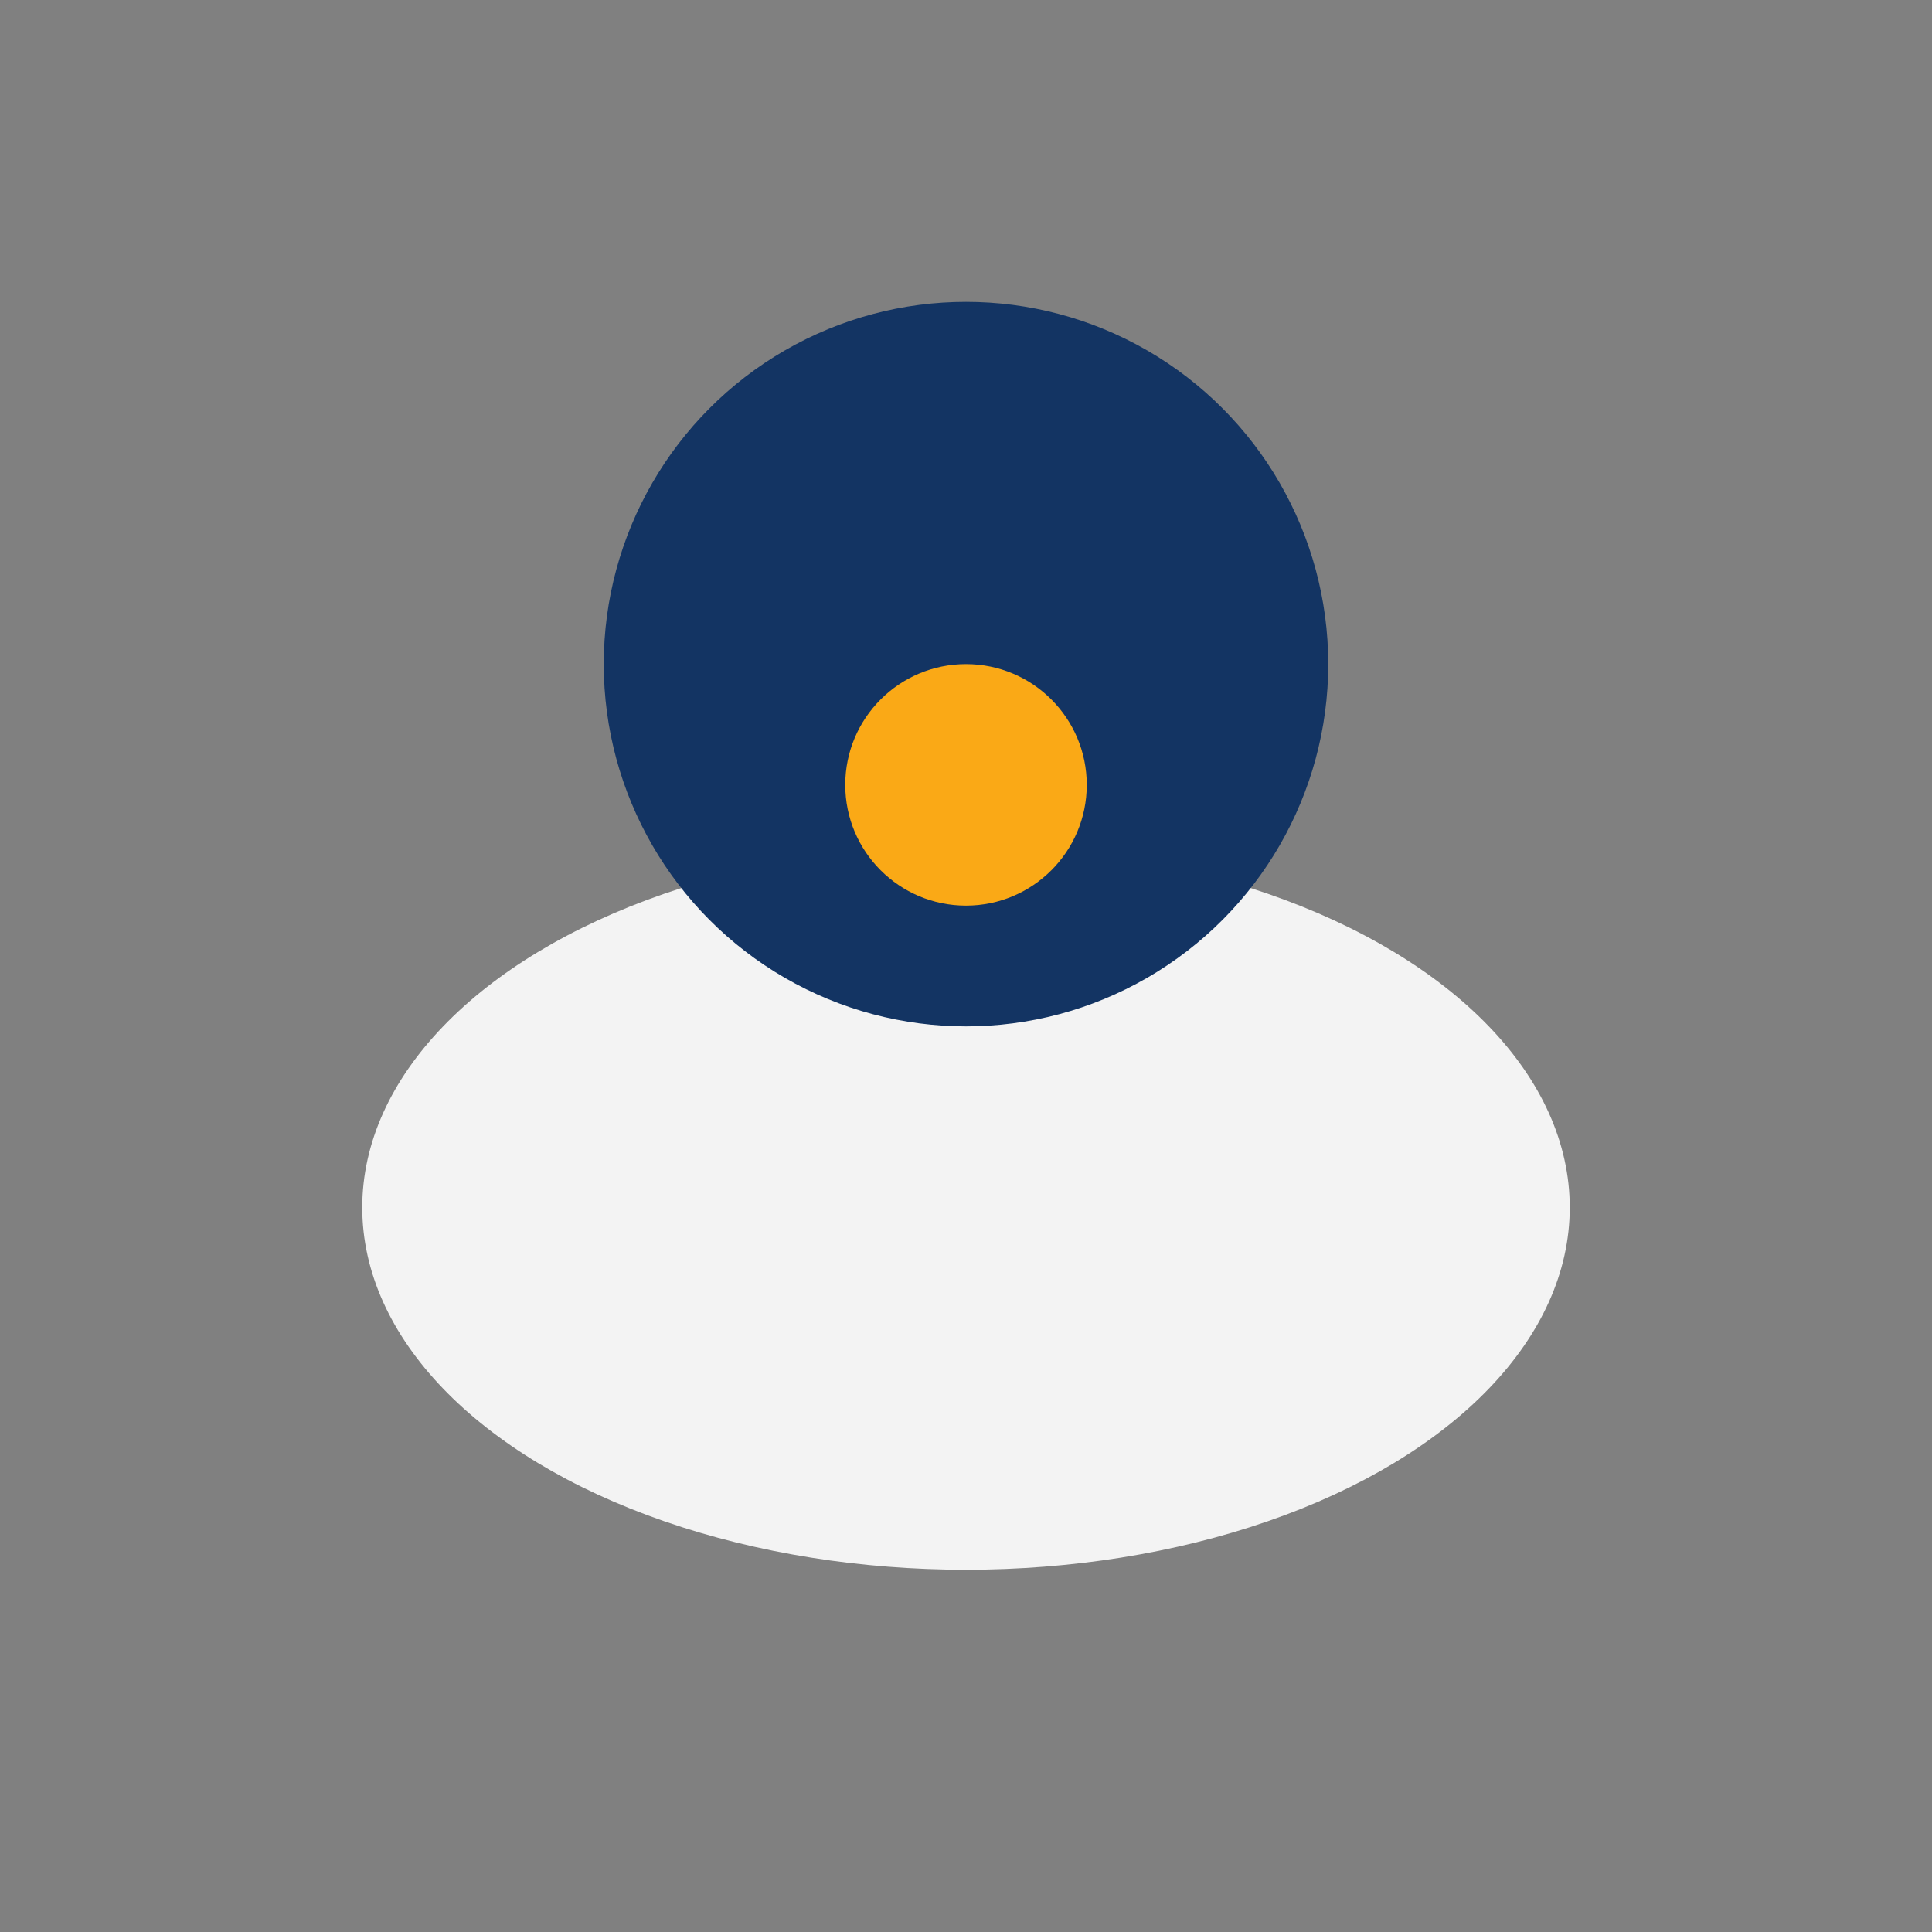 <?xml version="1.0" encoding="UTF-8"?>
<svg xmlns="http://www.w3.org/2000/svg" width="32" height="32" viewBox="0 0 32 32"><rect x="0" y="0" width="32" height="32" fill="#808080" stroke="none"/><ellipse cx="16" cy="20" rx="10" ry="6" fill="#F3F3F3"/><circle cx="16" cy="11" r="6" fill="#133463"/><circle cx="16" cy="13" r="2" fill="#FAA916"/></svg>